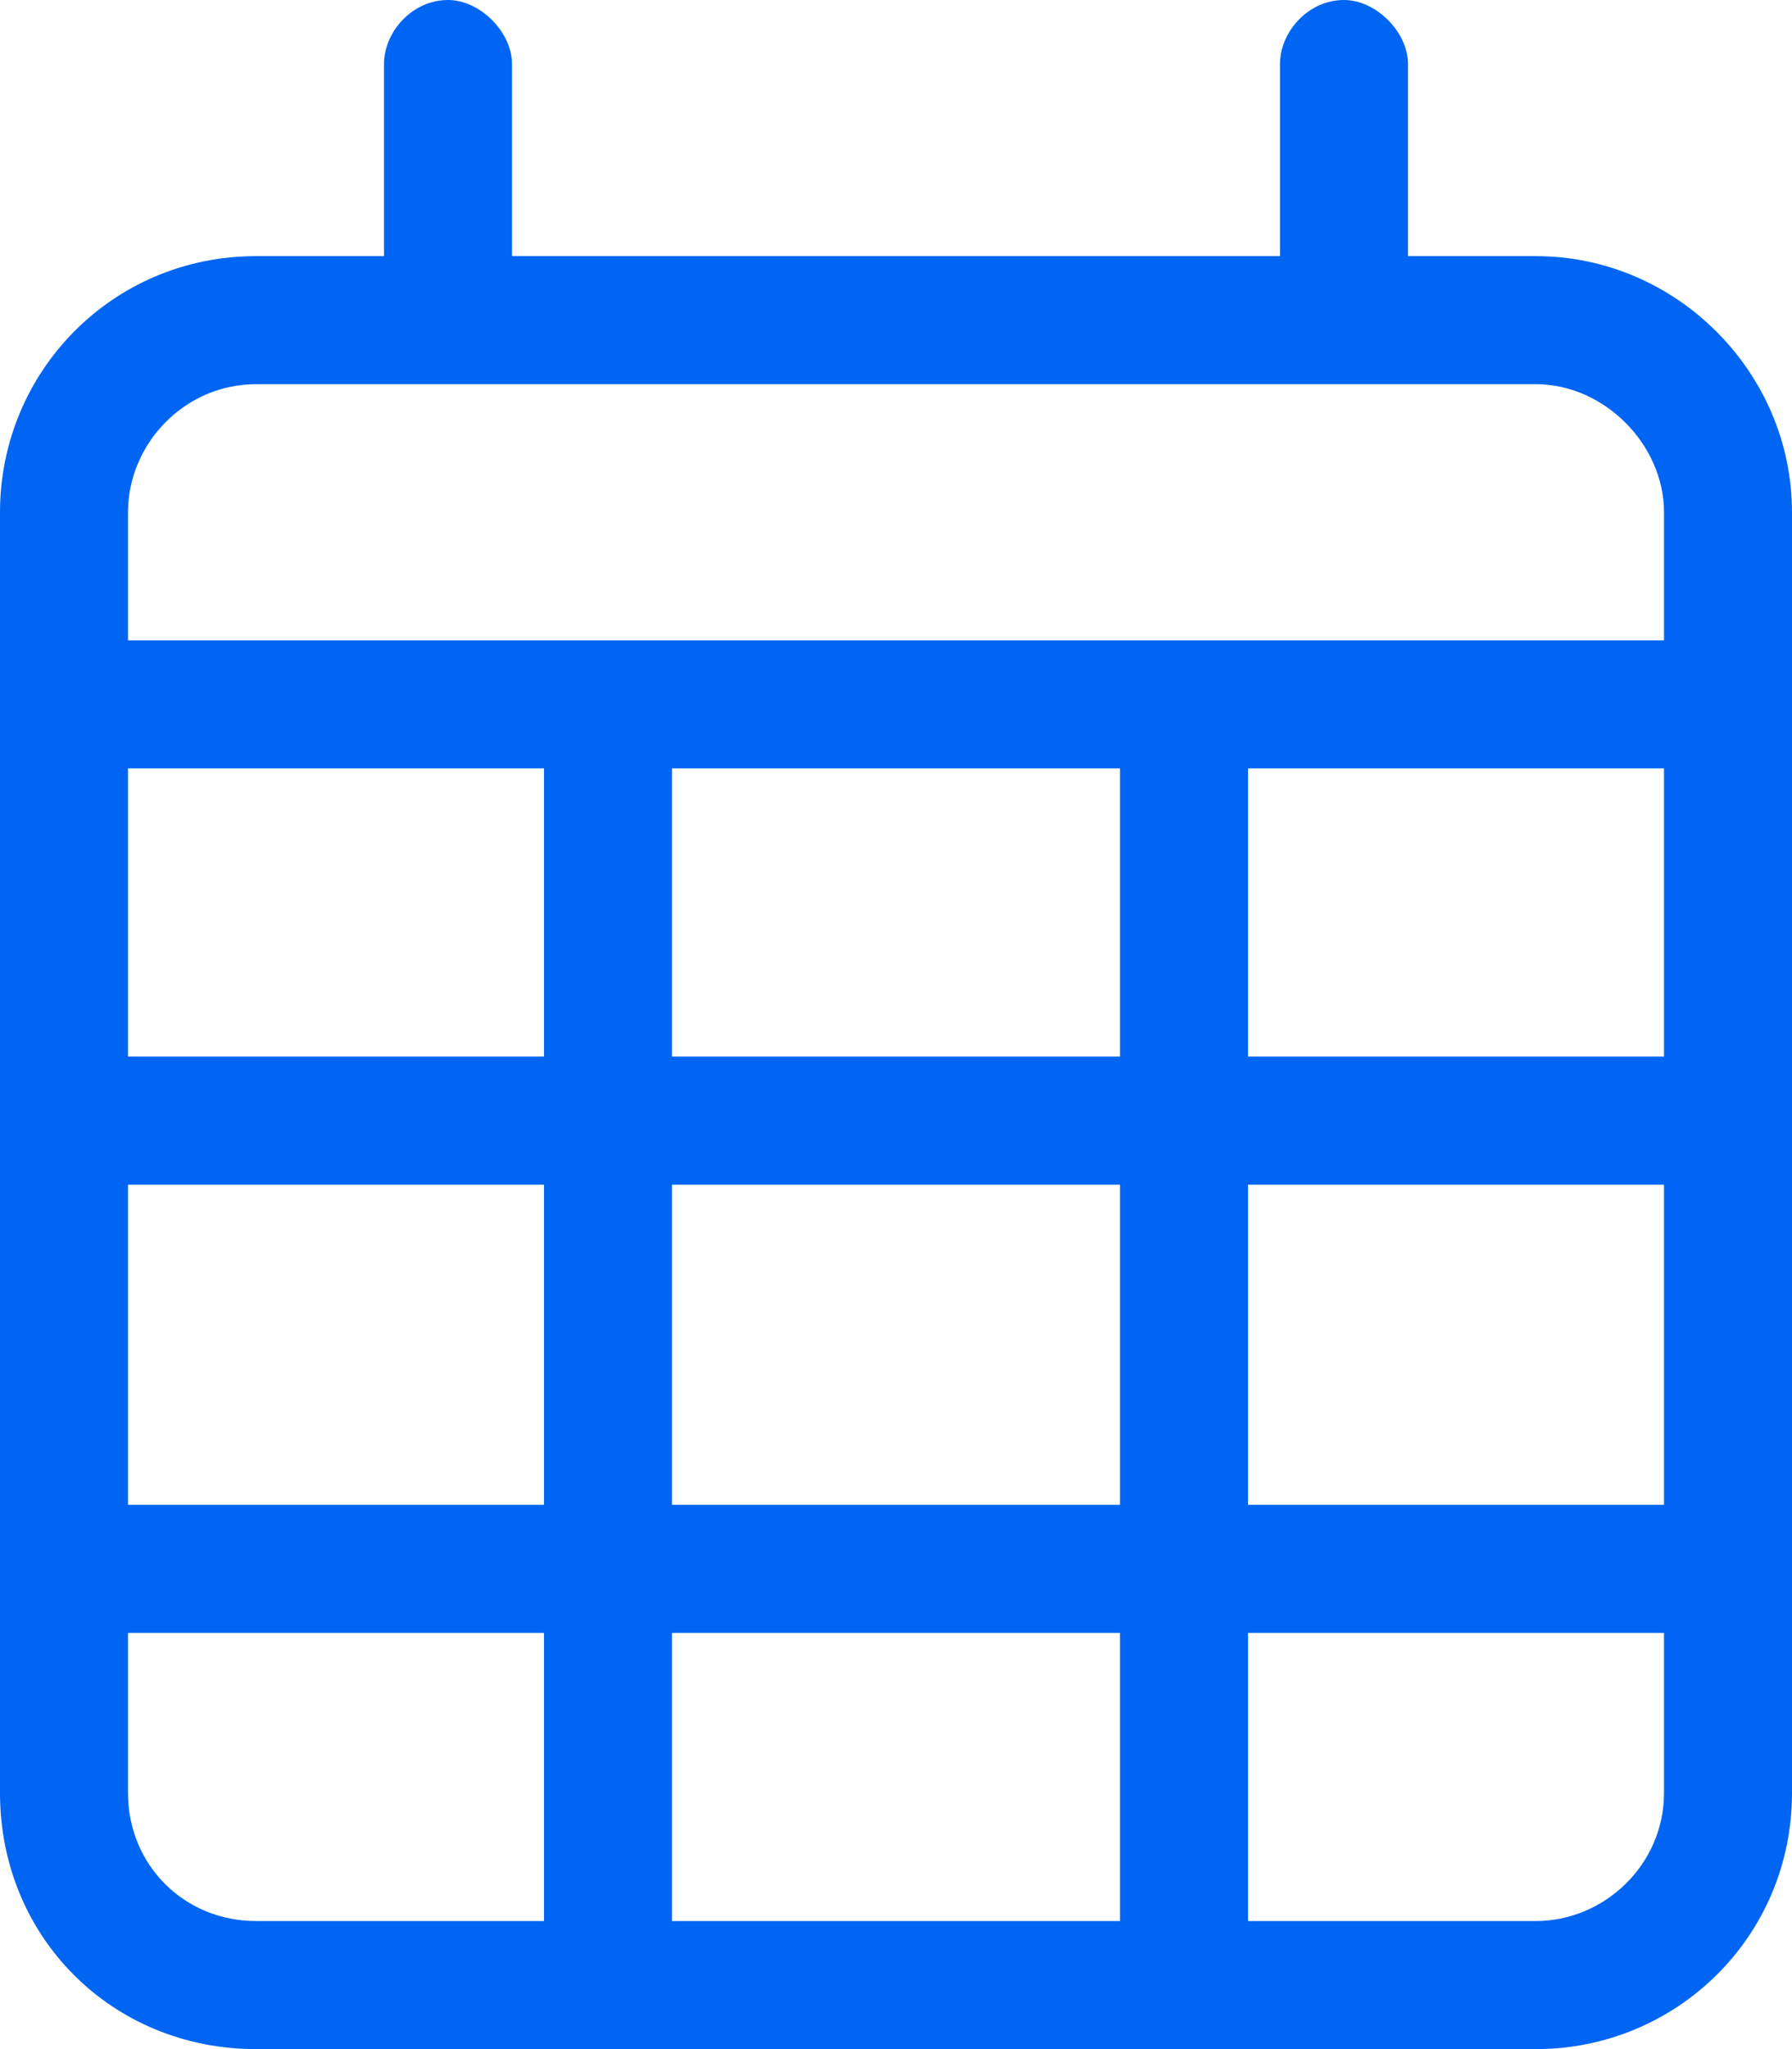 <svg width="14" height="16" viewBox="0 0 14 16" fill="none" xmlns="http://www.w3.org/2000/svg">
<path d="M3.5 0C3.75 0 4 0.25 4 0.5V2H10V0.5C10 0.25 10.219 0 10.5 0C10.75 0 11 0.25 11 0.5V2H12C13.094 2 14 2.906 14 4V14C14 15.125 13.094 16 12 16H2C0.875 16 0 15.125 0 14V4C0 2.906 0.875 2 2 2H3V0.5C3 0.25 3.219 0 3.5 0ZM13 6H9.75V8.25H13V6ZM13 9.25H9.75V11.75H13V9.25ZM13 12.75H9.75V15H12C12.531 15 13 14.562 13 14V12.75ZM8.75 11.75V9.25H5.25V11.75H8.75ZM5.25 15H8.75V12.75H5.25V15ZM4.25 11.75V9.25H1V11.75H4.25ZM1 12.75V14C1 14.562 1.438 15 2 15H4.25V12.75H1ZM1 8.25H4.25V6H1V8.25ZM5.25 8.25H8.75V6H5.25V8.25ZM12 3H2C1.438 3 1 3.469 1 4V5H13V4C13 3.469 12.531 3 12 3Z" fill="#0065F2"/>
</svg>
